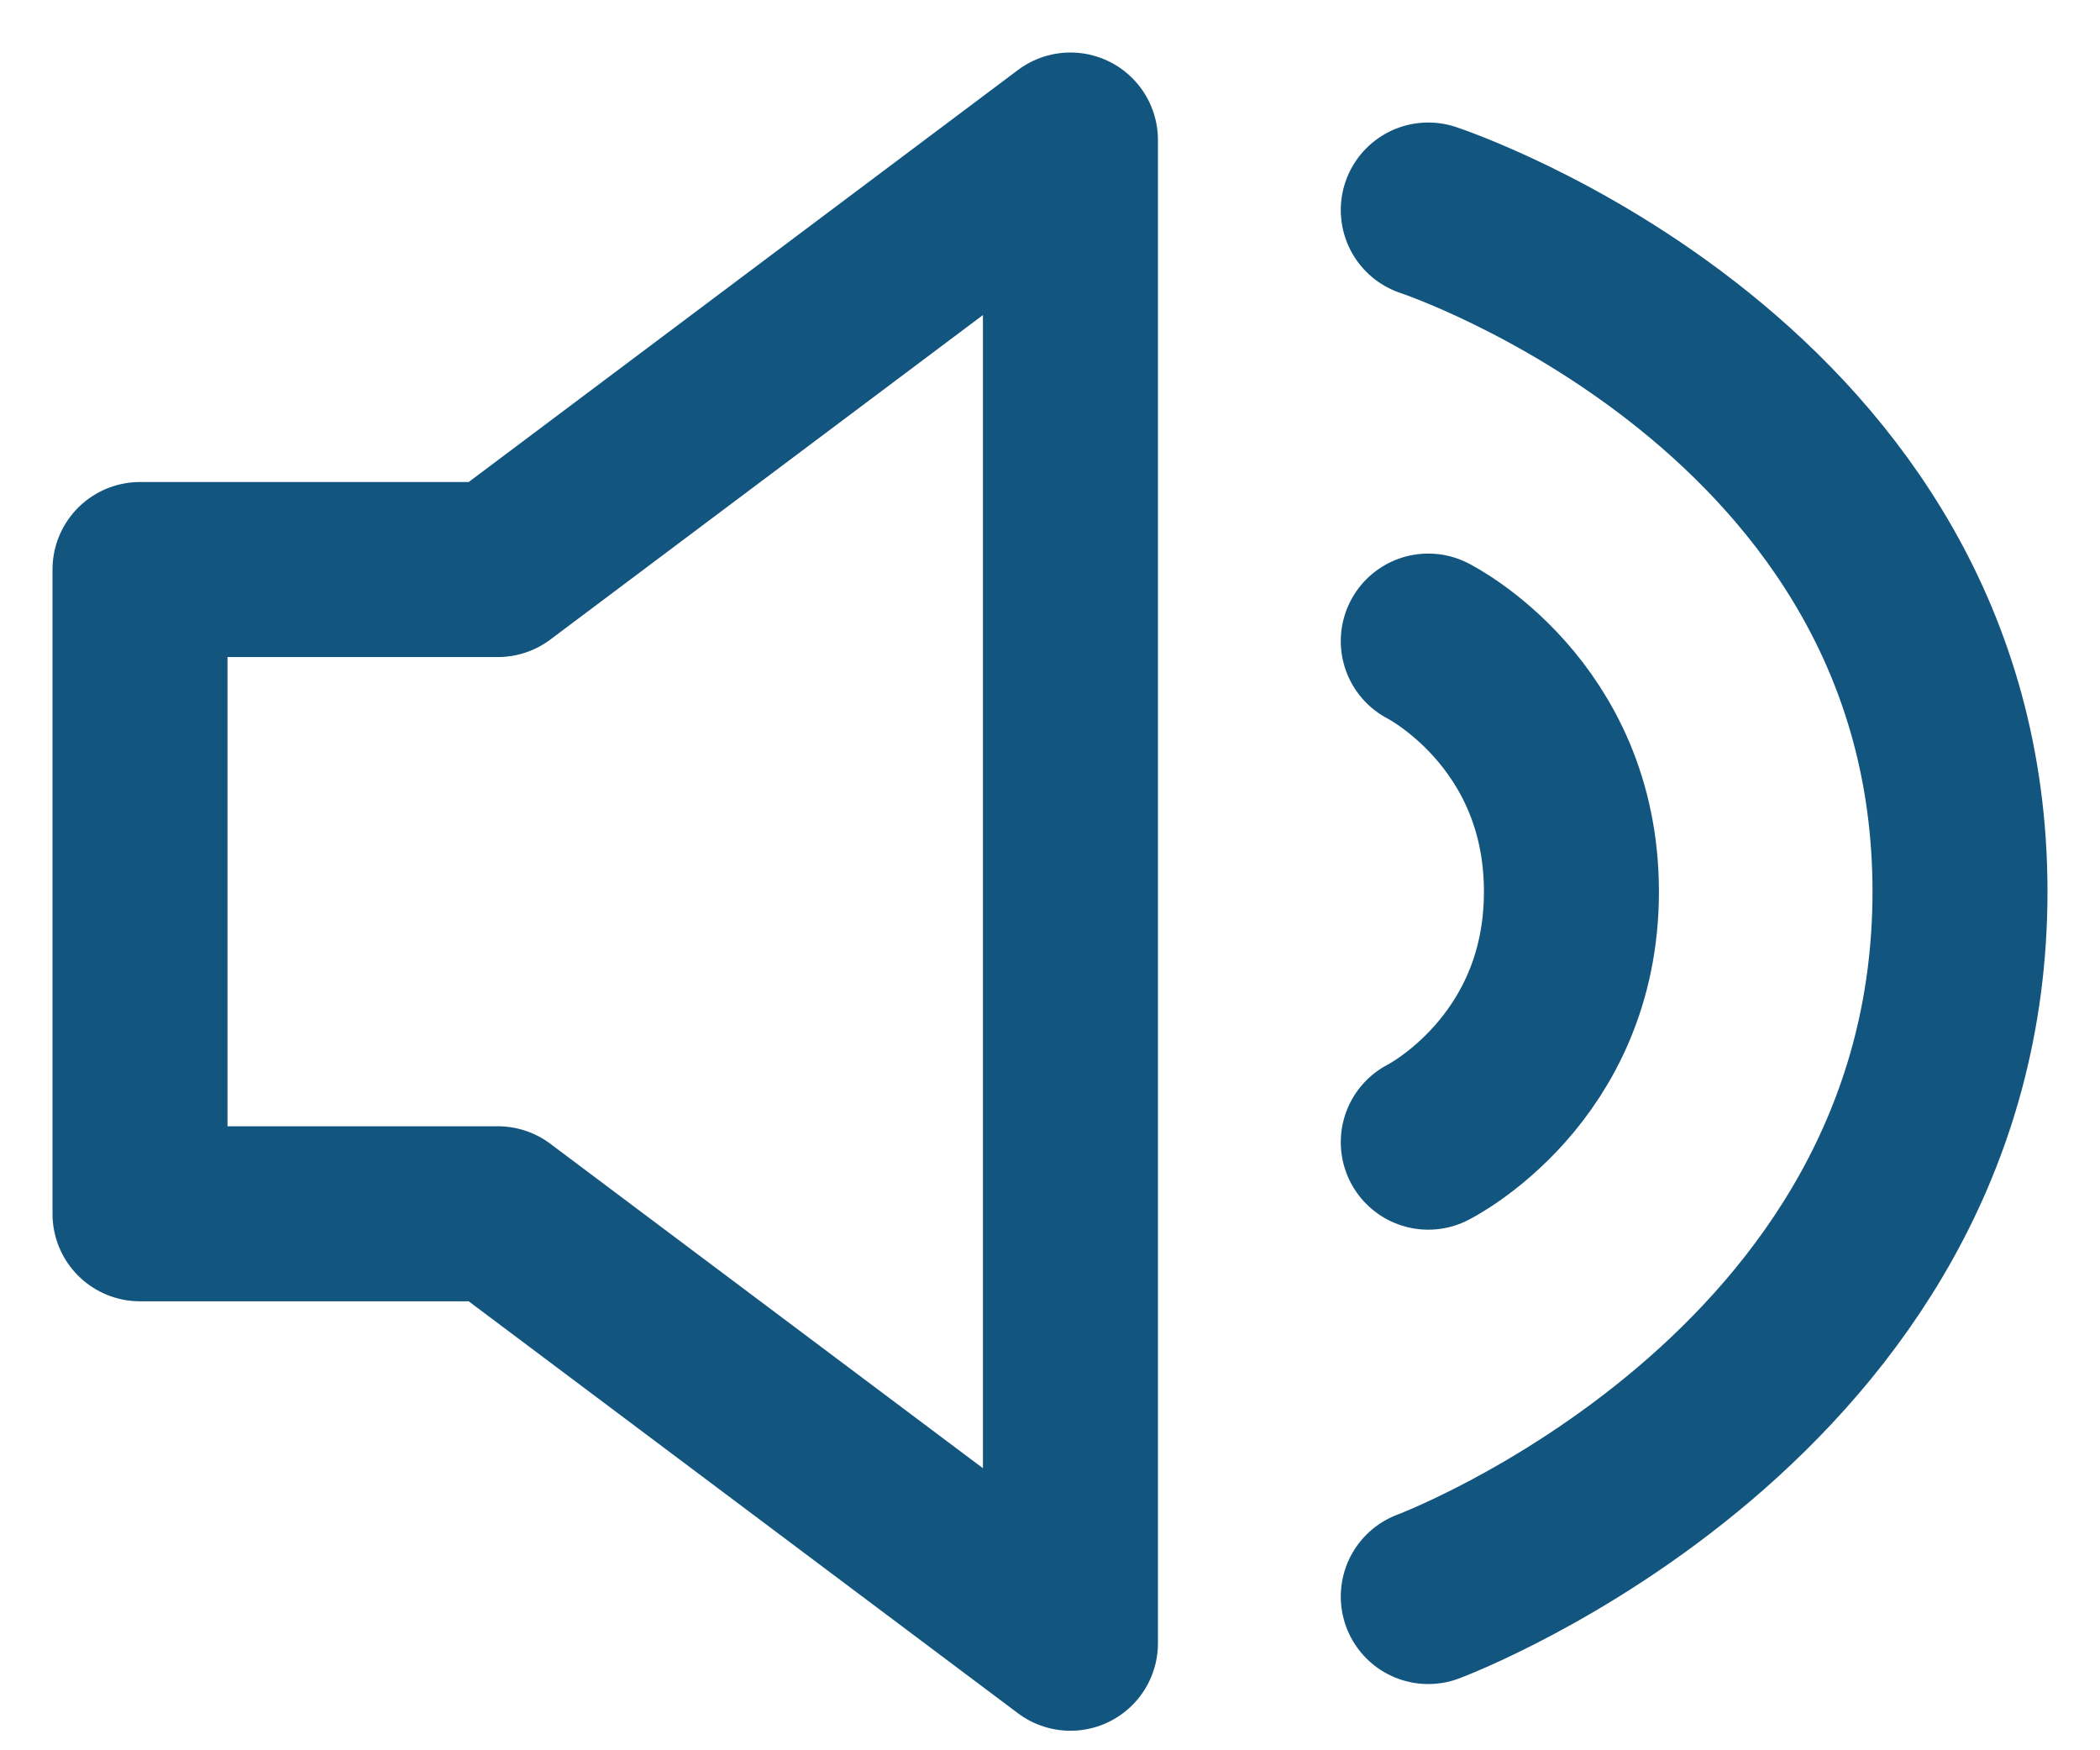 <svg width="30" height="25" viewBox="0 0 30 25" fill="none" xmlns="http://www.w3.org/2000/svg">
    <g clip-path="url(#clip0_112_6)">
        <path
            d="M20.404 9.157C20.404 9.157 22.449 10.18 22.449 12.736C22.449 15.292 20.404 16.314 20.404 16.314M20.404 3C20.404 3 28 5.5 28 12.736C28 19.971 20.404 22.804 20.404 22.804M2 8.135V17.337H7.112L15.292 23.471V2L7.112 8.135H2Z"
            stroke="#12557E" stroke-width="2.5" stroke-linecap="round" stroke-linejoin="round" />
    </g>
    <defs>
        <clipPath id="clip0_112_6">
            <rect width="30" height="25" fill="white" />
        </clipPath>
    </defs>
</svg>
